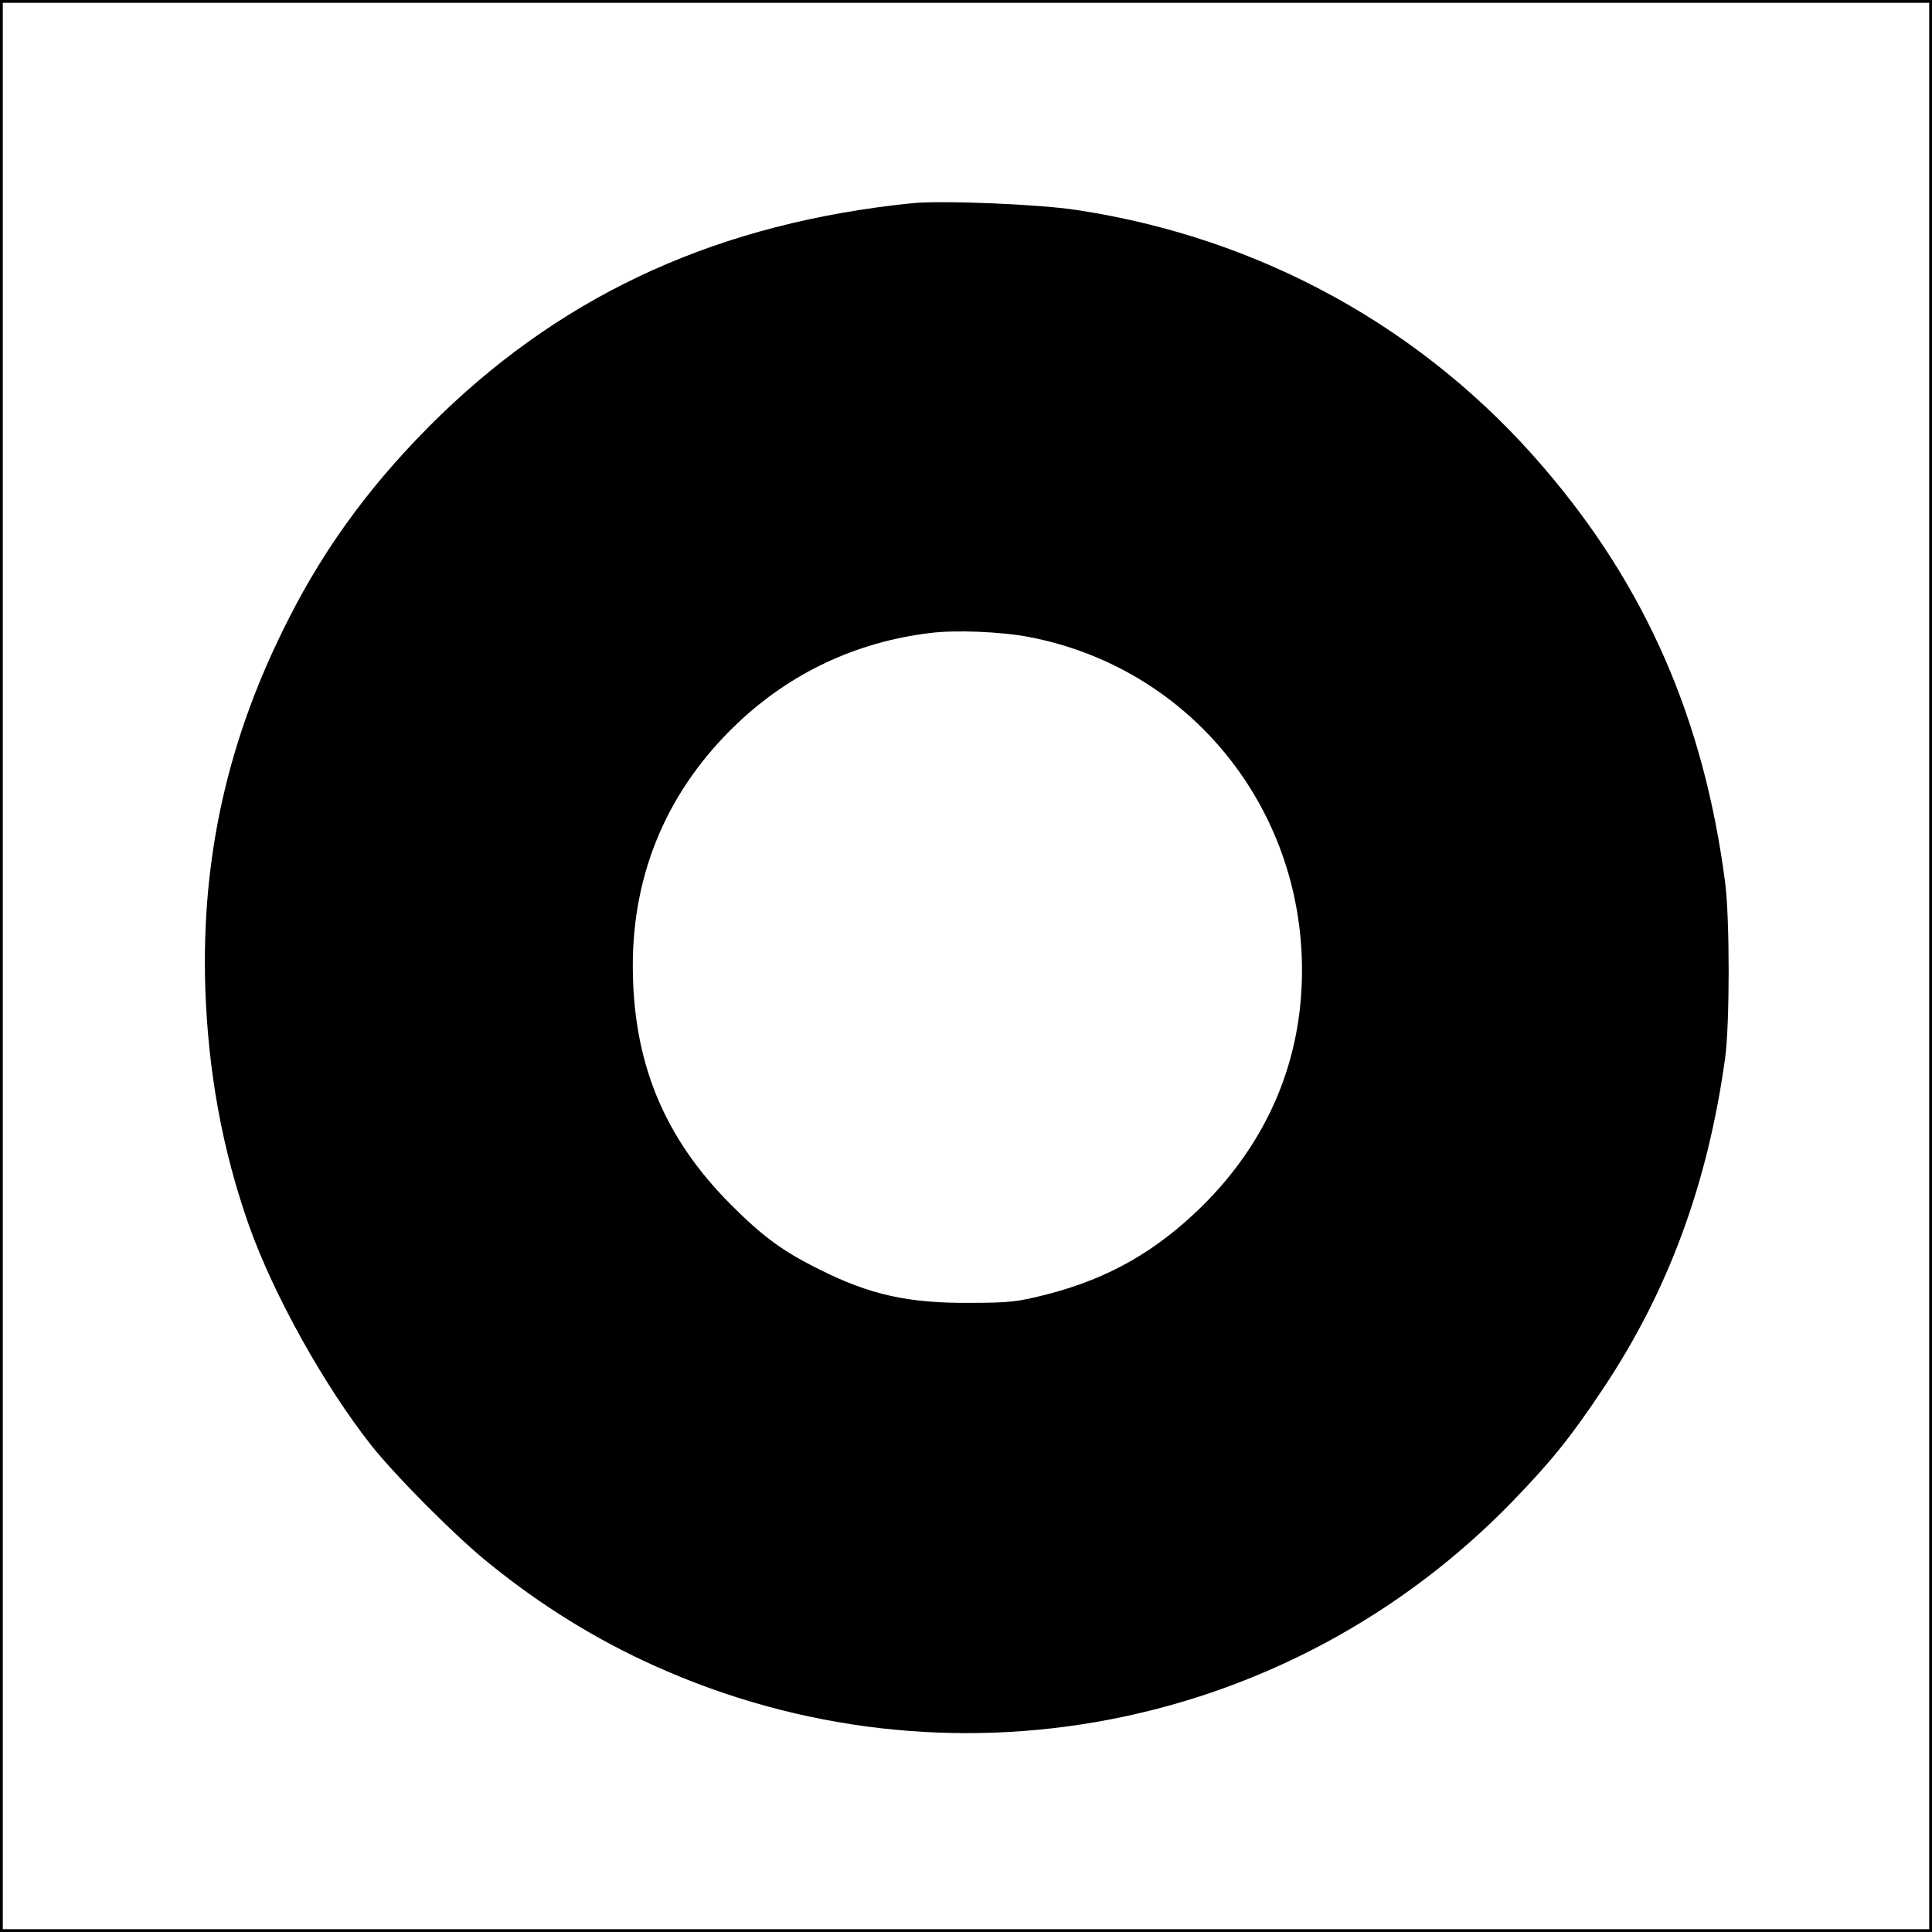 <?xml version="1.0" standalone="no"?>
<!DOCTYPE svg PUBLIC "-//W3C//DTD SVG 20010904//EN"
 "http://www.w3.org/TR/2001/REC-SVG-20010904/DTD/svg10.dtd">
<svg version="1.0" xmlns="http://www.w3.org/2000/svg"
 width="690pt" height="690pt" viewBox="0 0 690 690"
 preserveAspectRatio="xMidYMid meet">
<g transform="translate(0,690) scale(0.1,-0.1)"
fill="#000000" stroke="none">
<path d="M0 3450 l0 -3450 3450 0 3450 0 0 3450 0 3450 -3450 0 -3450 0 0
-3450z m6890 0 l0 -3440 -3440 0 -3440 0 0 3440 0 3440 3440 0 3440 0 0 -3440z"/>
<path d="M3255 6174 c-680 -70 -1224 -315 -1680 -755 -233 -226 -408 -460
-544 -729 -217 -425 -312 -849 -298 -1315 10 -302 61 -583 157 -854 88 -247
268 -570 436 -783 89 -112 307 -331 424 -424 184 -149 380 -270 587 -363 1044
-471 2264 -238 3064 586 140 145 208 229 324 403 233 349 374 732 436 1180 17
121 17 503 0 630 -76 581 -283 1055 -646 1478 -426 499 -1013 823 -1670 922
-135 21 -486 35 -590 24z m420 -1549 c570 -109 975 -604 975 -1190 0 -322
-121 -608 -354 -840 -164 -162 -334 -260 -554 -317 -106 -27 -133 -31 -277
-31 -220 -2 -359 29 -538 119 -133 66 -202 117 -318 233 -239 240 -349 509
-349 853 0 335 127 630 372 863 190 181 425 292 688 324 91 12 257 5 355 -14z"/>
</g>
</svg>
